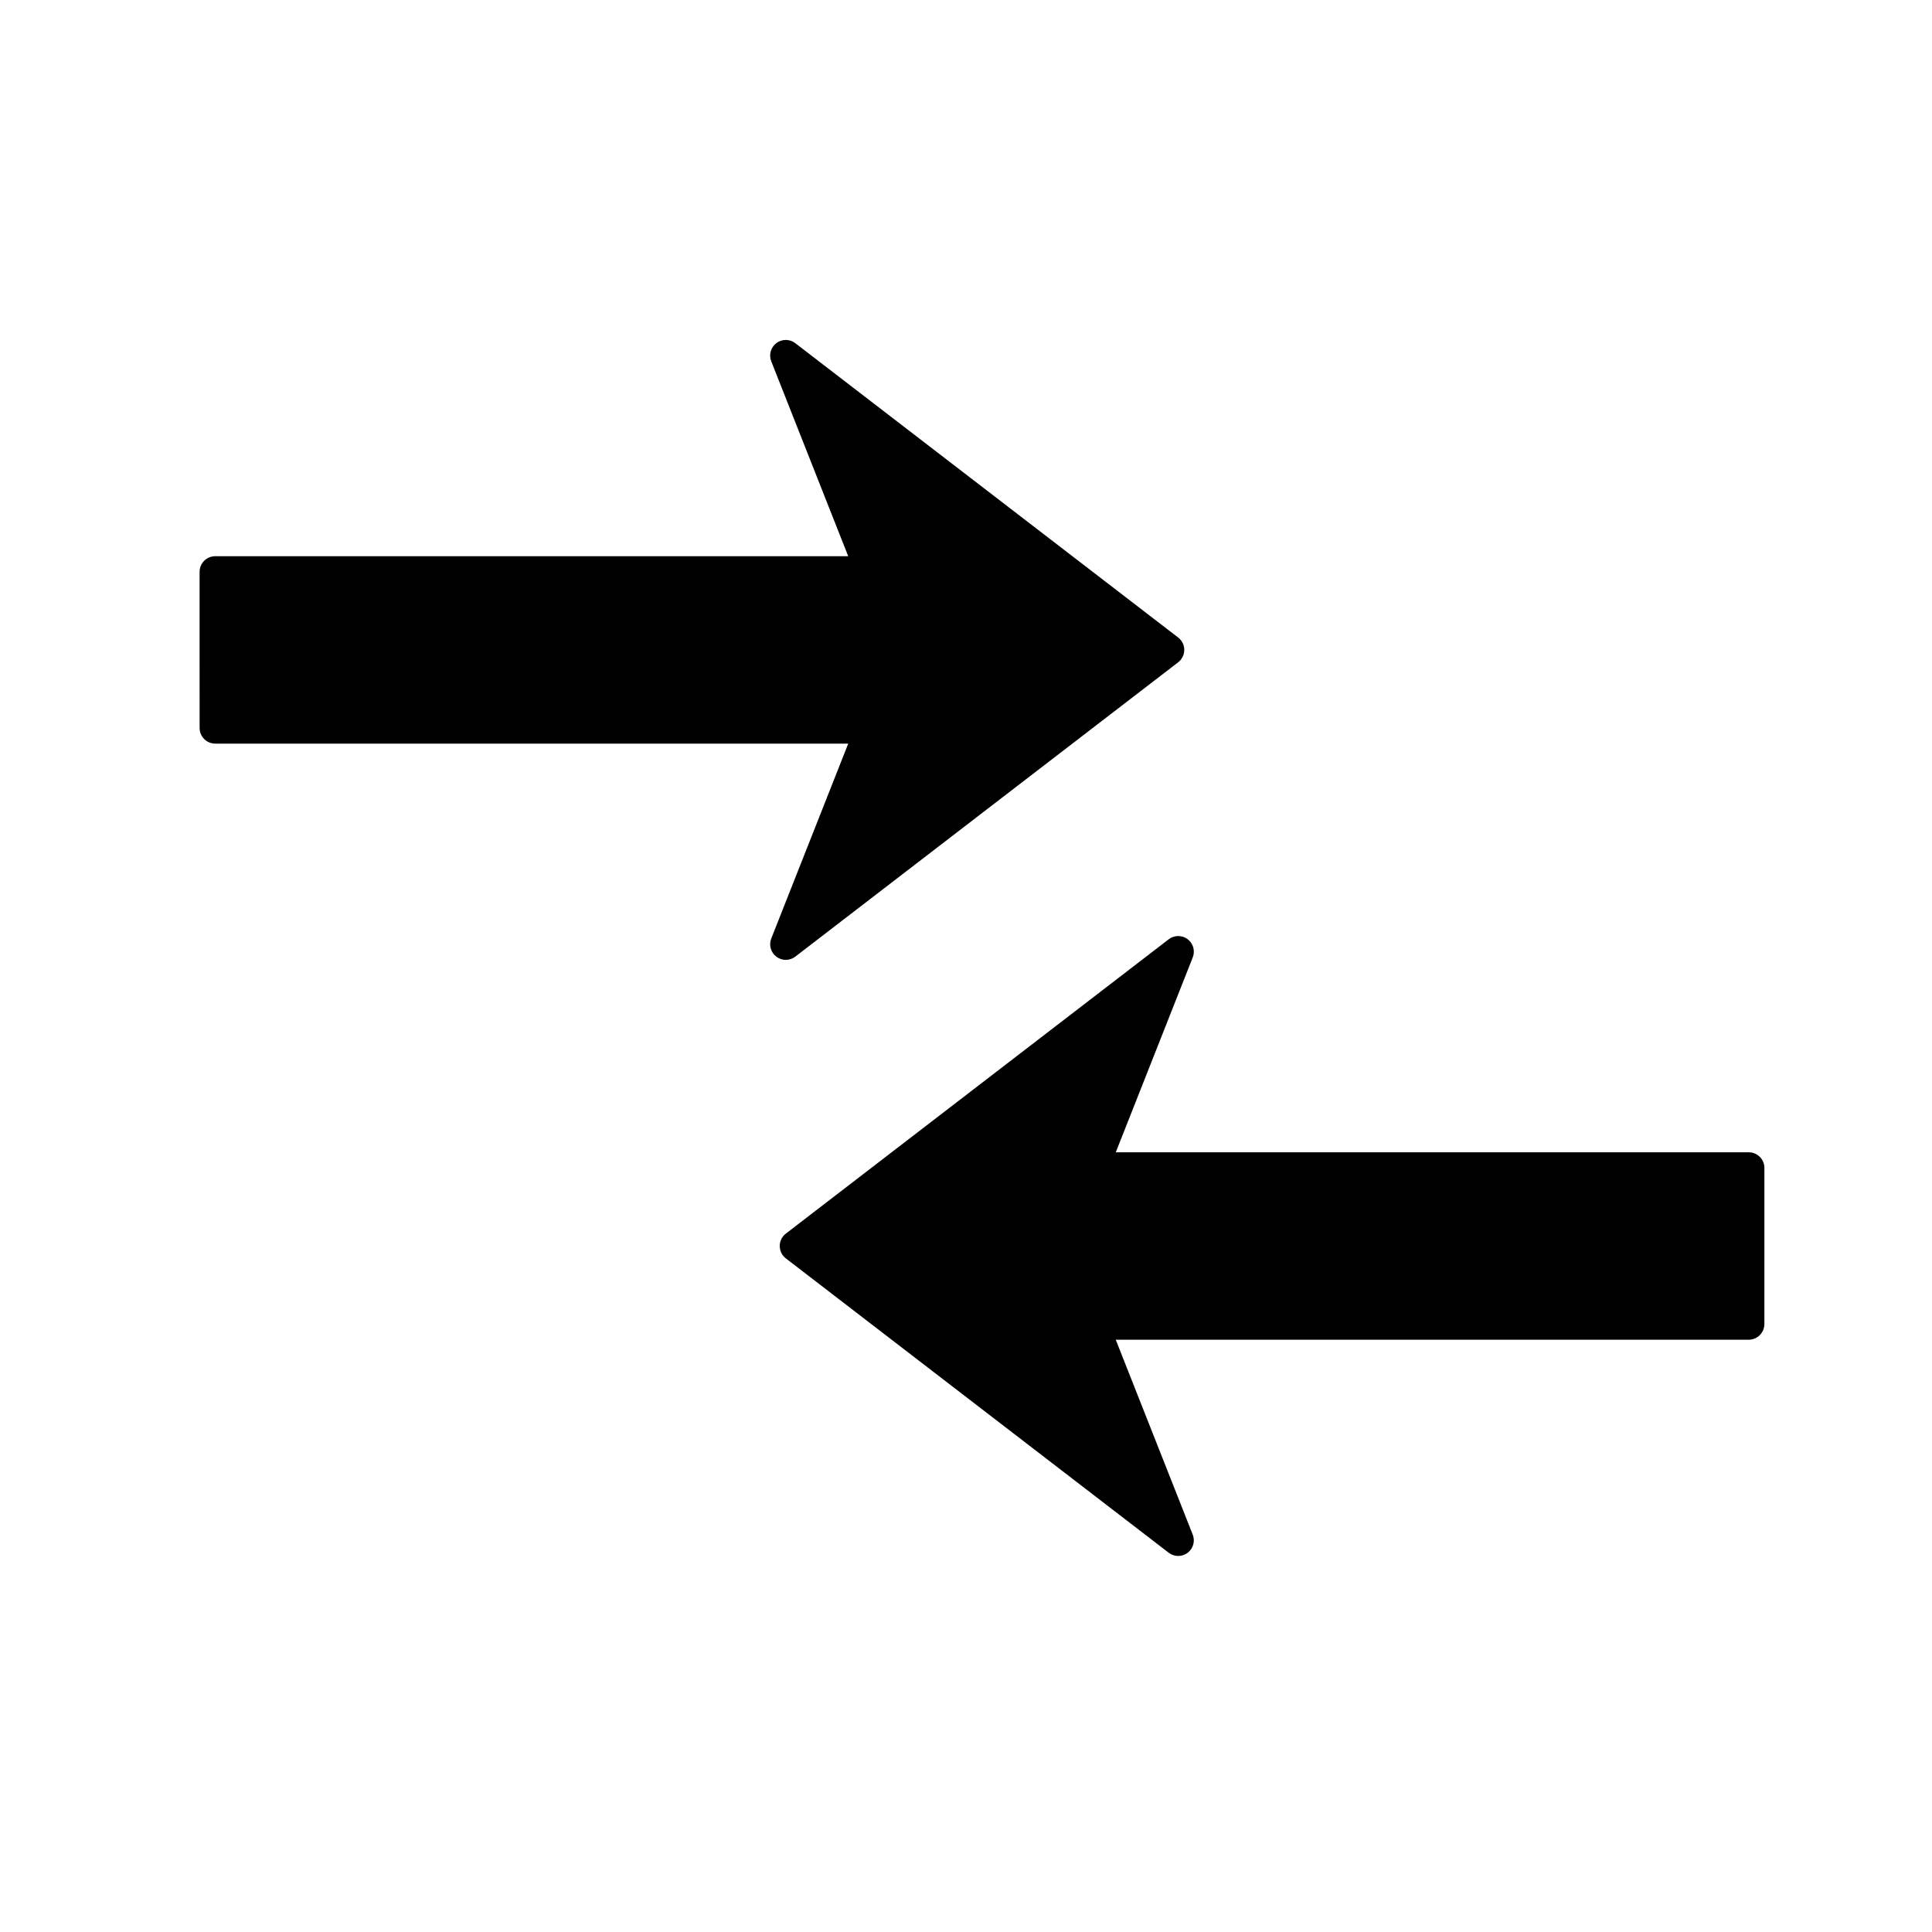 <?xml version="1.0" encoding="UTF-8"?>
<!-- The Best Svg Icon site in the world: iconSvg.co, Visit us! https://iconsvg.co -->
<svg fill="#000000" width="800px" height="800px" version="1.1" viewBox="144 144 512 512" xmlns="http://www.w3.org/2000/svg">
 <g>
  <path d="m196.9 336.93-0.004-41.387c0.004-2.289 1.852-4.137 4.141-4.141h167.75l-20.398-51.652c-0.68-1.73-0.129-3.707 1.359-4.824 1.484-1.121 3.539-1.117 5.016 0.023l101.46 78c1.02 0.781 1.617 1.996 1.617 3.281 0 1.289-0.598 2.5-1.617 3.285l-101.46 78c-0.742 0.57-1.633 0.859-2.523 0.859-0.879 0-1.754-0.277-2.492-0.836-1.484-1.117-2.039-3.098-1.355-4.824l20.398-51.648h-167.75c-2.289 0-4.137-1.852-4.137-4.137z"/>
  <path d="m611.58 494.9 0.004-41.387c-0.004-2.293-1.852-4.141-4.141-4.144l-167.75 0.004 20.398-51.652c0.68-1.73 0.129-3.707-1.359-4.824-1.484-1.121-3.539-1.117-5.016 0.023l-101.46 78c-1.02 0.781-1.617 1.996-1.617 3.281 0 1.289 0.598 2.5 1.617 3.285l101.46 78.004c0.742 0.57 1.633 0.859 2.523 0.859 0.879 0 1.754-0.277 2.492-0.836 1.484-1.117 2.039-3.098 1.355-4.824l-20.402-51.652h167.75c2.289 0 4.137-1.852 4.137-4.137z"/>
 </g>
</svg>